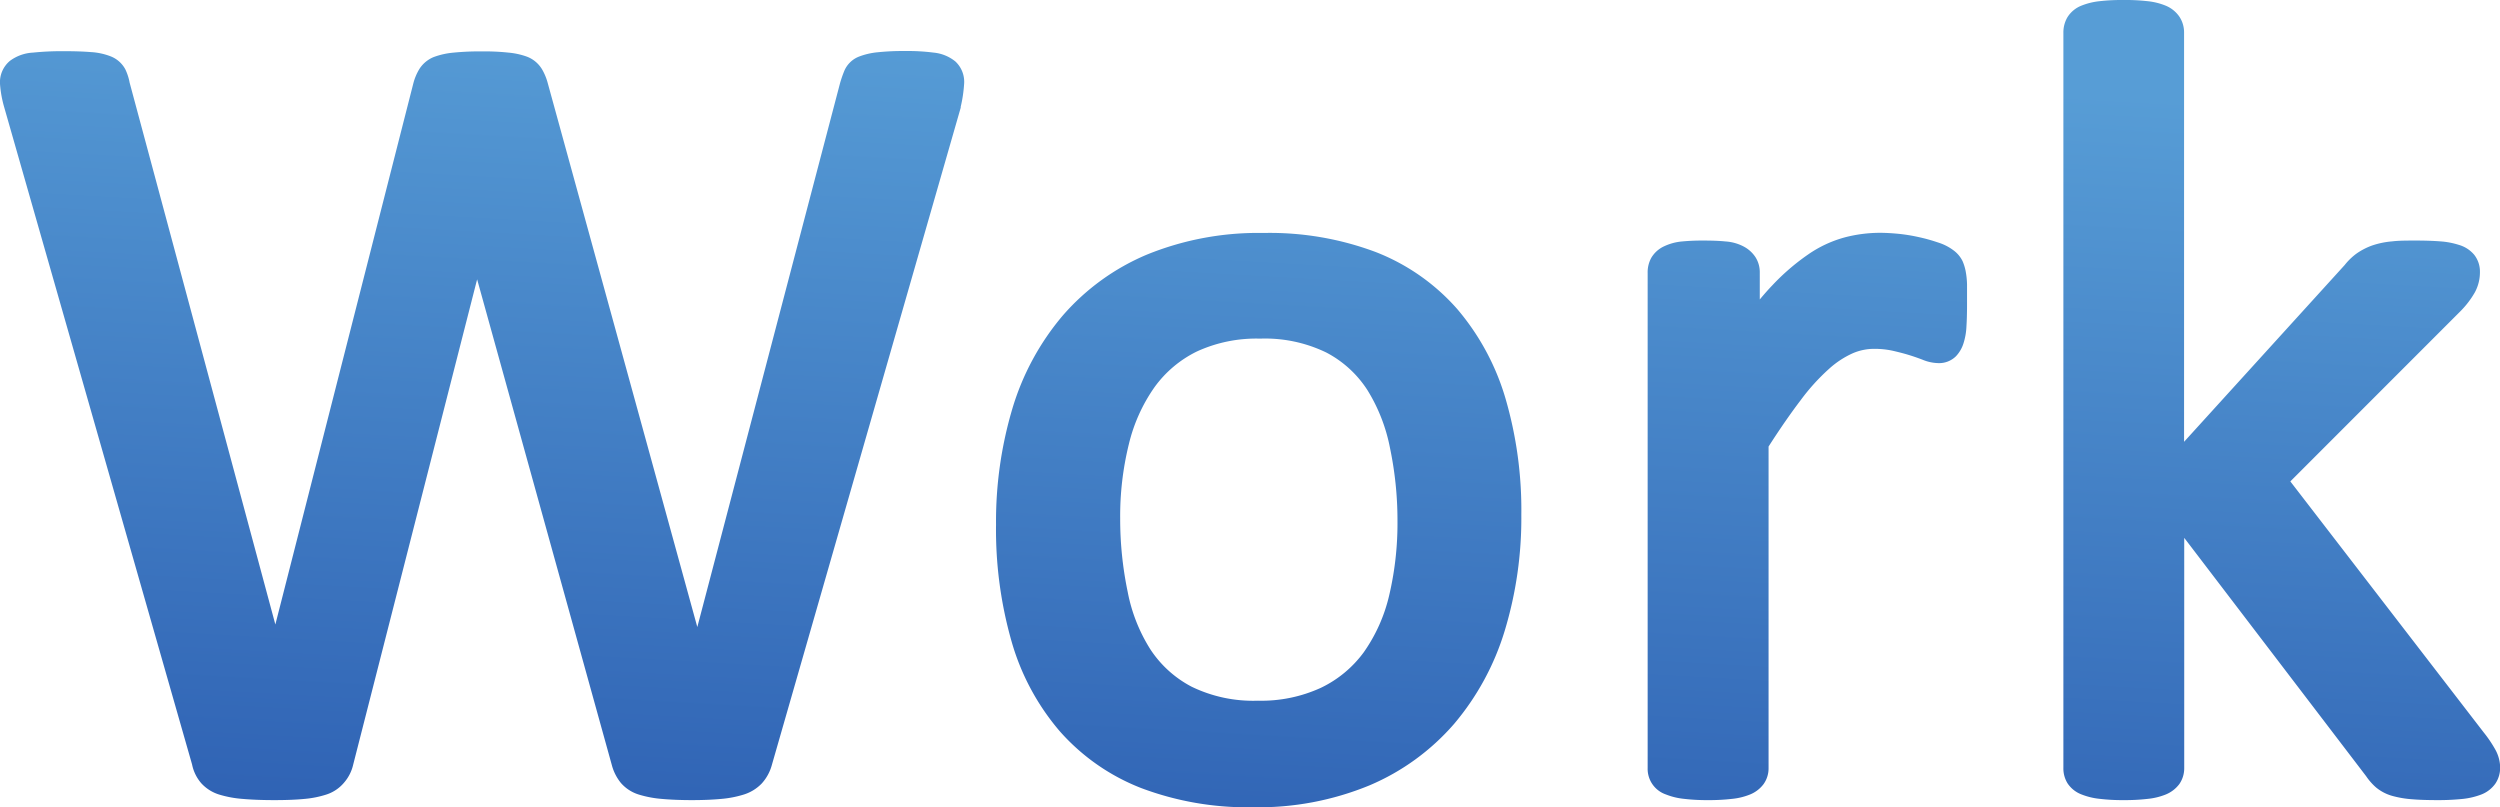 <svg xmlns="http://www.w3.org/2000/svg" viewBox="0 0 332.67 107.42"><defs><linearGradient id="a" x1="17.365%" x2="0%" y1="0%" y2="98.481%"><stop offset="0" stop-color="#579dd6"/><stop offset="1" stop-color="#2f62b4"/></linearGradient></defs><path fill="url(#a)" d="M127.13 8.18a5.4 5.4 0 0 0-2.9-1.18 26.84 26.84 0 0 0-3.76-.21 32.18 32.18 0 0 0-3.63.16 9.38 9.38 0 0 0-2.53.58 3.5 3.5 0 0 0-2 2c-.17.42-.34.9-.52 1.51l-19 72.4-19.9-72.37a7.38 7.38 0 0 0-.77-1.86 4 4 0 0 0-2-1.67A9.87 9.87 0 0 0 67.65 7a29.81 29.81 0 0 0-3.5-.16 35 35 0 0 0-3.77.16 10.23 10.23 0 0 0-2.61.57 4.06 4.06 0 0 0-2 1.67A7.16 7.16 0 0 0 55 11.1l-18.36 72L17.25 11a7.08 7.08 0 0 0-.57-1.77 3.77 3.77 0 0 0-2-1.75 8.59 8.59 0 0 0-2.62-.55c-.94-.08-2.2-.12-3.75-.12A37.83 37.83 0 0 0 4.39 7a5.62 5.62 0 0 0-3.07 1.1A3.7 3.7 0 0 0 0 11.16a14.93 14.93 0 0 0 .56 3.11l25 87.46a5.45 5.45 0 0 0 1.21 2.48 5.35 5.35 0 0 0 2.46 1.54 14.36 14.36 0 0 0 3.07.56c1.12.1 2.54.16 4.21.16s3-.06 4-.16a13.08 13.08 0 0 0 2.91-.58 5.12 5.12 0 0 0 2.35-1.57 5.53 5.53 0 0 0 1.23-2.42l16.49-64.57 17.92 64.62a6.36 6.36 0 0 0 1.19 2.37 5.16 5.16 0 0 0 2.47 1.59 14.3 14.3 0 0 0 3 .56c1.1.1 2.46.16 4 .16s2.83-.06 3.89-.16a14 14 0 0 0 2.94-.56 5.64 5.64 0 0 0 2.46-1.49 6 6 0 0 0 1.35-2.47l25.13-87.46v-.12a18.11 18.11 0 0 0 .45-3 3.7 3.7 0 0 0-1.16-3.03zm66.77 32.93a27.92 27.92 0 0 0-10.83-7.57A40.13 40.13 0 0 0 168.16 31a39.32 39.32 0 0 0-15.52 2.87A30.49 30.49 0 0 0 141.41 42a34.32 34.32 0 0 0-6.7 12.39 52.58 52.58 0 0 0-2.17 15.42 54.15 54.15 0 0 0 2.06 15.52 31.77 31.77 0 0 0 6.4 11.95 28 28 0 0 0 10.84 7.58 40.1 40.1 0 0 0 14.91 2.56 38.79 38.79 0 0 0 15.48-2.91 30.8 30.8 0 0 0 11.27-8.19 34.84 34.84 0 0 0 6.73-12.39 51.6 51.6 0 0 0 2.21-15.43 52.92 52.92 0 0 0-2.1-15.45 32.42 32.42 0 0 0-6.44-11.94zm-26.51 52.13a18.72 18.72 0 0 1-8.82-1.86 14.71 14.71 0 0 1-5.51-5 22 22 0 0 1-3-7.62 47.33 47.33 0 0 1-1-9.77 40 40 0 0 1 1.16-9.91 22.12 22.12 0 0 1 3.41-7.56 15.18 15.18 0 0 1 5.66-4.76 18.93 18.93 0 0 1 8.39-1.7 18.68 18.68 0 0 1 8.81 1.85 14.48 14.48 0 0 1 5.47 5 22.84 22.84 0 0 1 3 7.68 47.07 47.07 0 0 1 1 9.7 41.9 41.9 0 0 1-1.12 10 21.64 21.64 0 0 1-3.37 7.51 15.21 15.21 0 0 1-5.69 4.72 19 19 0 0 1-8.39 1.72zM261.55 36a6.46 6.46 0 0 0-.39-1.24 3.91 3.91 0 0 0-1.16-1.41 6.74 6.74 0 0 0-2.13-1.09 22.89 22.89 0 0 0-2.6-.72 22.49 22.49 0 0 0-2.78-.44q-1.31-.12-2.34-.12a18.6 18.6 0 0 0-4.72.62 15.83 15.83 0 0 0-4.81 2.25 29.56 29.56 0 0 0-4.81 4.15c-.54.56-1.08 1.18-1.64 1.85v-3.57a3.73 3.73 0 0 0-.58-2.07 4.25 4.25 0 0 0-1.55-1.4 6 6 0 0 0-2.42-.68c-.78-.08-1.74-.12-2.87-.12a29.06 29.06 0 0 0-2.93.12 7 7 0 0 0-2.37.64 3.85 3.85 0 0 0-1.73 1.56 4 4 0 0 0-.47 2v65.87a3.6 3.6 0 0 0 2.44 3.52 8.89 8.89 0 0 0 2.39.58 25.57 25.57 0 0 0 3.18.17 26.34 26.34 0 0 0 3.25-.17 8.58 8.58 0 0 0 2.39-.59 4.23 4.23 0 0 0 1.76-1.35 3.61 3.61 0 0 0 .68-2.16V59.42c1.55-2.42 3-4.5 4.28-6.18a27.64 27.64 0 0 1 3.78-4.17 12 12 0 0 1 3.16-2.07 7.19 7.19 0 0 1 2.82-.58 11.48 11.48 0 0 1 2.42.24c.83.19 1.57.38 2.22.58s1.24.41 1.77.61a5.78 5.78 0 0 0 2.16.47 3.18 3.18 0 0 0 2.32-.91 4.4 4.4 0 0 0 1-1.7 8.51 8.51 0 0 0 .4-2.26c.05-.79.08-1.74.08-2.84v-2.75a10.87 10.87 0 0 0-.2-1.86zm68.95 61.46l-25.73-33.4 22.67-22.68a12 12 0 0 0 1.88-2.47 5.61 5.61 0 0 0 .68-2.71 3.6 3.6 0 0 0-.79-2.33 4.17 4.17 0 0 0-2-1.28 10.43 10.43 0 0 0-2.47-.47c-.89-.07-2-.11-3.25-.11s-2.29 0-3.18.11a11 11 0 0 0-2.66.55 8.76 8.76 0 0 0-2.07 1.07 8.16 8.16 0 0 0-1.58 1.53l-21.37 23.52V4.34a3.78 3.78 0 0 0-.63-2.13 4.11 4.11 0 0 0-1.8-1.45 8.73 8.73 0 0 0-2.4-.6 26.48 26.48 0 0 0-3.25-.16 26 26 0 0 0-3.18.16 9 9 0 0 0-2.37.58 3.86 3.86 0 0 0-1.9 1.57 4 4 0 0 0-.53 2v97.89a3.75 3.75 0 0 0 .57 2.06 3.88 3.88 0 0 0 1.86 1.46 9 9 0 0 0 2.4.58 25.51 25.51 0 0 0 3.17.17 26.52 26.52 0 0 0 3.26-.17 8.77 8.77 0 0 0 2.39-.59 4.29 4.29 0 0 0 1.76-1.35 3.67 3.67 0 0 0 .67-2.16V71.57l24.21 31.72a7.75 7.75 0 0 0 1.3 1.48 5.88 5.88 0 0 0 2.18 1.14 13.41 13.41 0 0 0 2.55.44c.92.08 2.07.12 3.43.12a31.56 31.56 0 0 0 3.39-.16 9.72 9.72 0 0 0 2.48-.59 4.08 4.08 0 0 0 1.88-1.47 3.8 3.8 0 0 0 .62-2.13 5.06 5.06 0 0 0-.63-2.35 16.28 16.28 0 0 0-1.56-2.31z"/></svg>